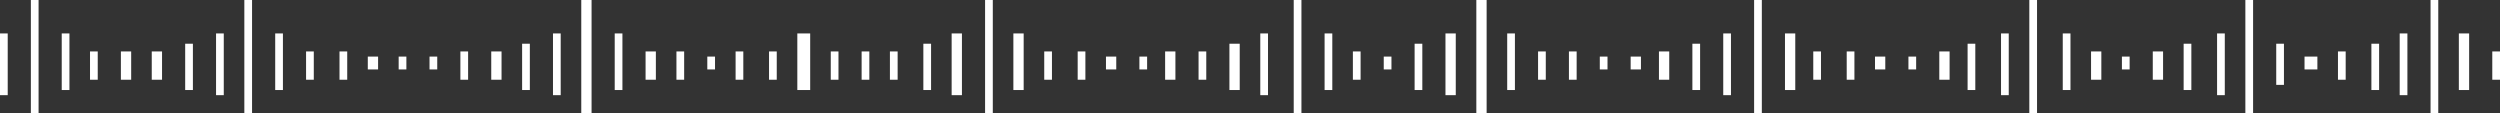 <svg xmlns="http://www.w3.org/2000/svg" viewBox="0 0 972 44"><rect x="0" y="0" width="972" height="44" fill="#333333" stroke="none"/><defs><style>.cls-1{fill:#fff;}</style></defs><title>资源 1</title><g id="图层_2" data-name="图层 2"><g id="Layer_1" data-name="Layer 1"><rect class="cls-1" x="969" y="20" width="3" height="11"/><rect class="cls-1" x="909" y="20" width="3" height="11"/><rect class="cls-1" x="885" y="17" width="3" height="16"/><rect class="cls-1" x="837" y="20" width="4" height="11"/><rect class="cls-1" x="813" y="20" width="4" height="11"/><rect class="cls-1" x="754" y="20" width="4" height="11"/><rect class="cls-1" x="718" y="20" width="3" height="11"/><rect class="cls-1" x="705" y="20" width="3" height="11"/><rect class="cls-1" x="645" y="20" width="4" height="11"/><rect class="cls-1" x="610" y="20" width="3" height="11"/><rect class="cls-1" x="598" y="20" width="3" height="11"/><rect class="cls-1" x="526" y="20" width="3" height="11"/><rect class="cls-1" x="466" y="20" width="3" height="11"/><rect class="cls-1" x="453" y="20" width="4" height="11"/><rect class="cls-1" x="419" y="20" width="3" height="11"/><rect class="cls-1" x="406" y="20" width="3" height="11"/><rect class="cls-1" x="346" y="20" width="3" height="11"/><rect class="cls-1" x="335" y="20" width="3" height="11"/><rect class="cls-1" x="323" y="20" width="3" height="11"/><rect class="cls-1" x="299" y="20" width="3" height="11"/><rect class="cls-1" x="286" y="20" width="3" height="11"/><rect class="cls-1" x="263" y="20" width="3" height="11"/><rect class="cls-1" x="251" y="20" width="4" height="11"/><rect class="cls-1" x="191" y="20" width="4" height="11"/><rect class="cls-1" x="179" y="20" width="3" height="11"/><rect class="cls-1" x="896" y="22" width="5" height="5"/><rect class="cls-1" x="825" y="22" width="3" height="5"/><rect class="cls-1" x="742" y="22" width="3" height="5"/><rect class="cls-1" x="729" y="22" width="4" height="5"/><rect class="cls-1" x="634" y="22" width="4" height="5"/><rect class="cls-1" x="622" y="22" width="3" height="5"/><rect class="cls-1" x="538" y="22" width="3" height="5"/><rect class="cls-1" x="443" y="22" width="3" height="5"/><rect class="cls-1" x="430" y="22" width="4" height="5"/><rect class="cls-1" x="275" y="22" width="3" height="5"/><rect class="cls-1" x="167" y="22" width="3" height="5"/><rect class="cls-1" x="155" y="22" width="3" height="5"/><rect class="cls-1" x="143" y="22" width="4" height="5"/><rect class="cls-1" x="132" y="20" width="3" height="11"/><rect class="cls-1" x="119" y="20" width="3" height="11"/><rect class="cls-1" x="922" y="17" width="3" height="18"/><rect class="cls-1" x="849" y="17" width="3" height="18"/><rect class="cls-1" x="765" y="17" width="3" height="18"/><rect class="cls-1" x="658" y="17" width="3" height="18"/><rect class="cls-1" x="550" y="17" width="3" height="18"/><rect class="cls-1" x="478" y="17" width="4" height="18"/><rect class="cls-1" x="359" y="17" width="3" height="18"/><rect class="cls-1" x="203" y="17" width="3" height="18"/><rect class="cls-1" x="72" y="17" width="3" height="18"/><rect class="cls-1" x="59" y="20" width="4" height="11"/><rect class="cls-1" x="47" y="20" width="4" height="11"/><rect class="cls-1" x="35" y="20" width="3" height="11"/><rect class="cls-1" x="956" y="13" width="4" height="22"/><rect class="cls-1" x="802" y="13" width="3" height="22"/><rect class="cls-1" x="694" y="13" width="4" height="22"/><rect class="cls-1" x="586" y="13" width="3" height="22"/><rect class="cls-1" x="515" y="13" width="3" height="22"/><rect class="cls-1" x="394" y="13" width="4" height="22"/><rect class="cls-1" x="310" y="13" width="5" height="22"/><rect class="cls-1" x="239" y="13" width="3" height="22"/><rect class="cls-1" x="107" y="13" width="3" height="22"/><rect class="cls-1" x="24" y="13" width="3" height="22"/><rect class="cls-1" x="945" width="3" height="44"/><rect class="cls-1" x="873" width="3" height="44"/><rect class="cls-1" x="789" width="3" height="44"/><rect class="cls-1" x="682" width="3" height="44"/><rect class="cls-1" x="574" width="4" height="44"/><rect class="cls-1" x="503" width="3" height="44"/><rect class="cls-1" x="383" width="3" height="44"/><rect class="cls-1" x="226" width="4" height="44"/><rect class="cls-1" x="95" width="3" height="44"/><rect class="cls-1" x="12" width="3" height="44"/><rect class="cls-1" x="933" y="13" width="3" height="24"/><rect class="cls-1" x="862" y="13" width="3" height="24"/><rect class="cls-1" x="778" y="13" width="3" height="24"/><rect class="cls-1" x="670" y="13" width="3" height="24"/><rect class="cls-1" x="562" y="13" width="4" height="24"/><rect class="cls-1" x="490" y="13" width="3" height="24"/><rect class="cls-1" x="370" y="13" width="4" height="24"/><rect class="cls-1" x="215" y="13" width="3" height="24"/><rect class="cls-1" x="84" y="13" width="3" height="24"/><rect class="cls-1" y="13" width="3" height="24"/></g></g></svg>